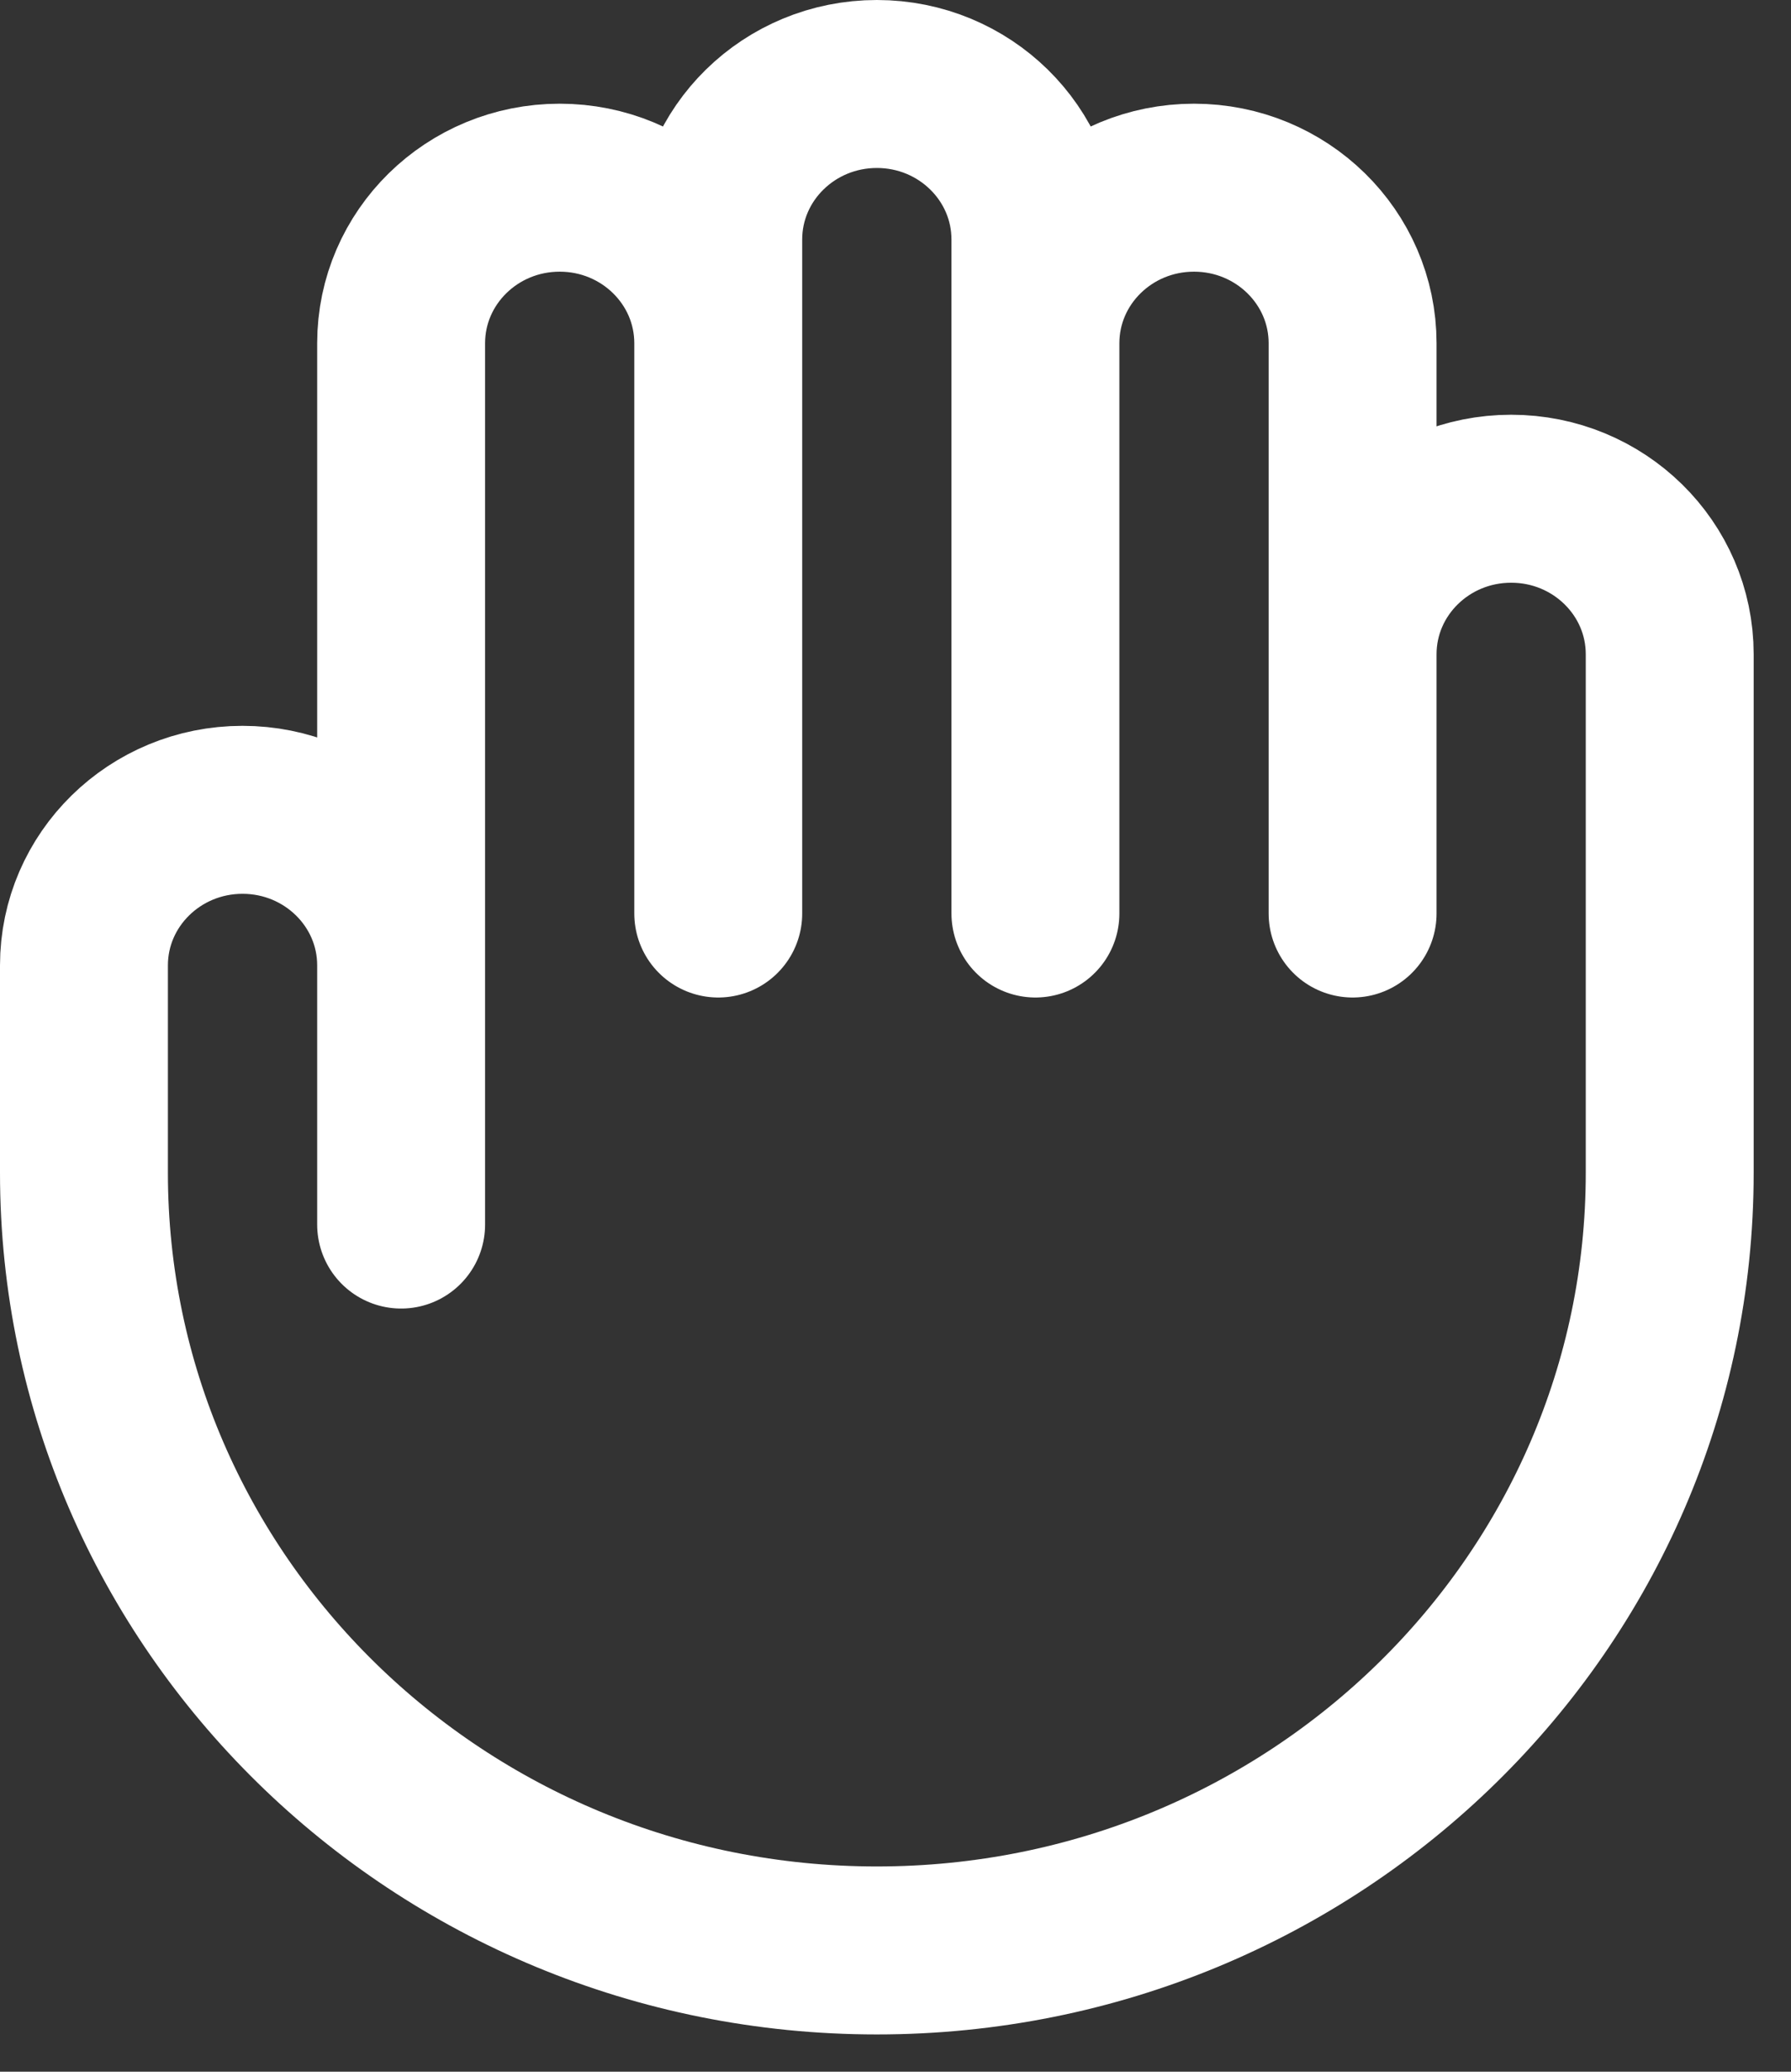 <svg xmlns="http://www.w3.org/2000/svg" width="32" height="37" fill="none"><rect width="100%" height="100%" fill="#333333" stroke="none"/><path stroke="#fff" stroke-linecap="round" stroke-linejoin="round" stroke-width="3" d="M7.167 17.24v4.63m0-4.63V6.13c0-1.534 1.268-2.778 2.833-2.778 1.565 0 2.833 1.244 2.833 2.778M7.167 17.24c0-1.533-1.269-2.777-2.834-2.777-1.564 0-2.833 1.244-2.833 2.778v3.703c0 7.671 6.343 13.89 14.167 13.89s14.166-6.219 14.166-13.89v-9.259c0-1.534-1.268-2.778-2.833-2.778-1.565 0-2.833 1.244-2.833 2.778M12.833 6.13v10.185m0-10.185V4.278c0-1.534 1.269-2.778 2.834-2.778 1.565 0 2.833 1.244 2.833 2.778V6.13m0 0v10.185m0-10.185c0-1.534 1.268-2.778 2.833-2.778 1.565 0 2.834 1.244 2.834 2.778v5.555m0 0v4.63"/></svg>